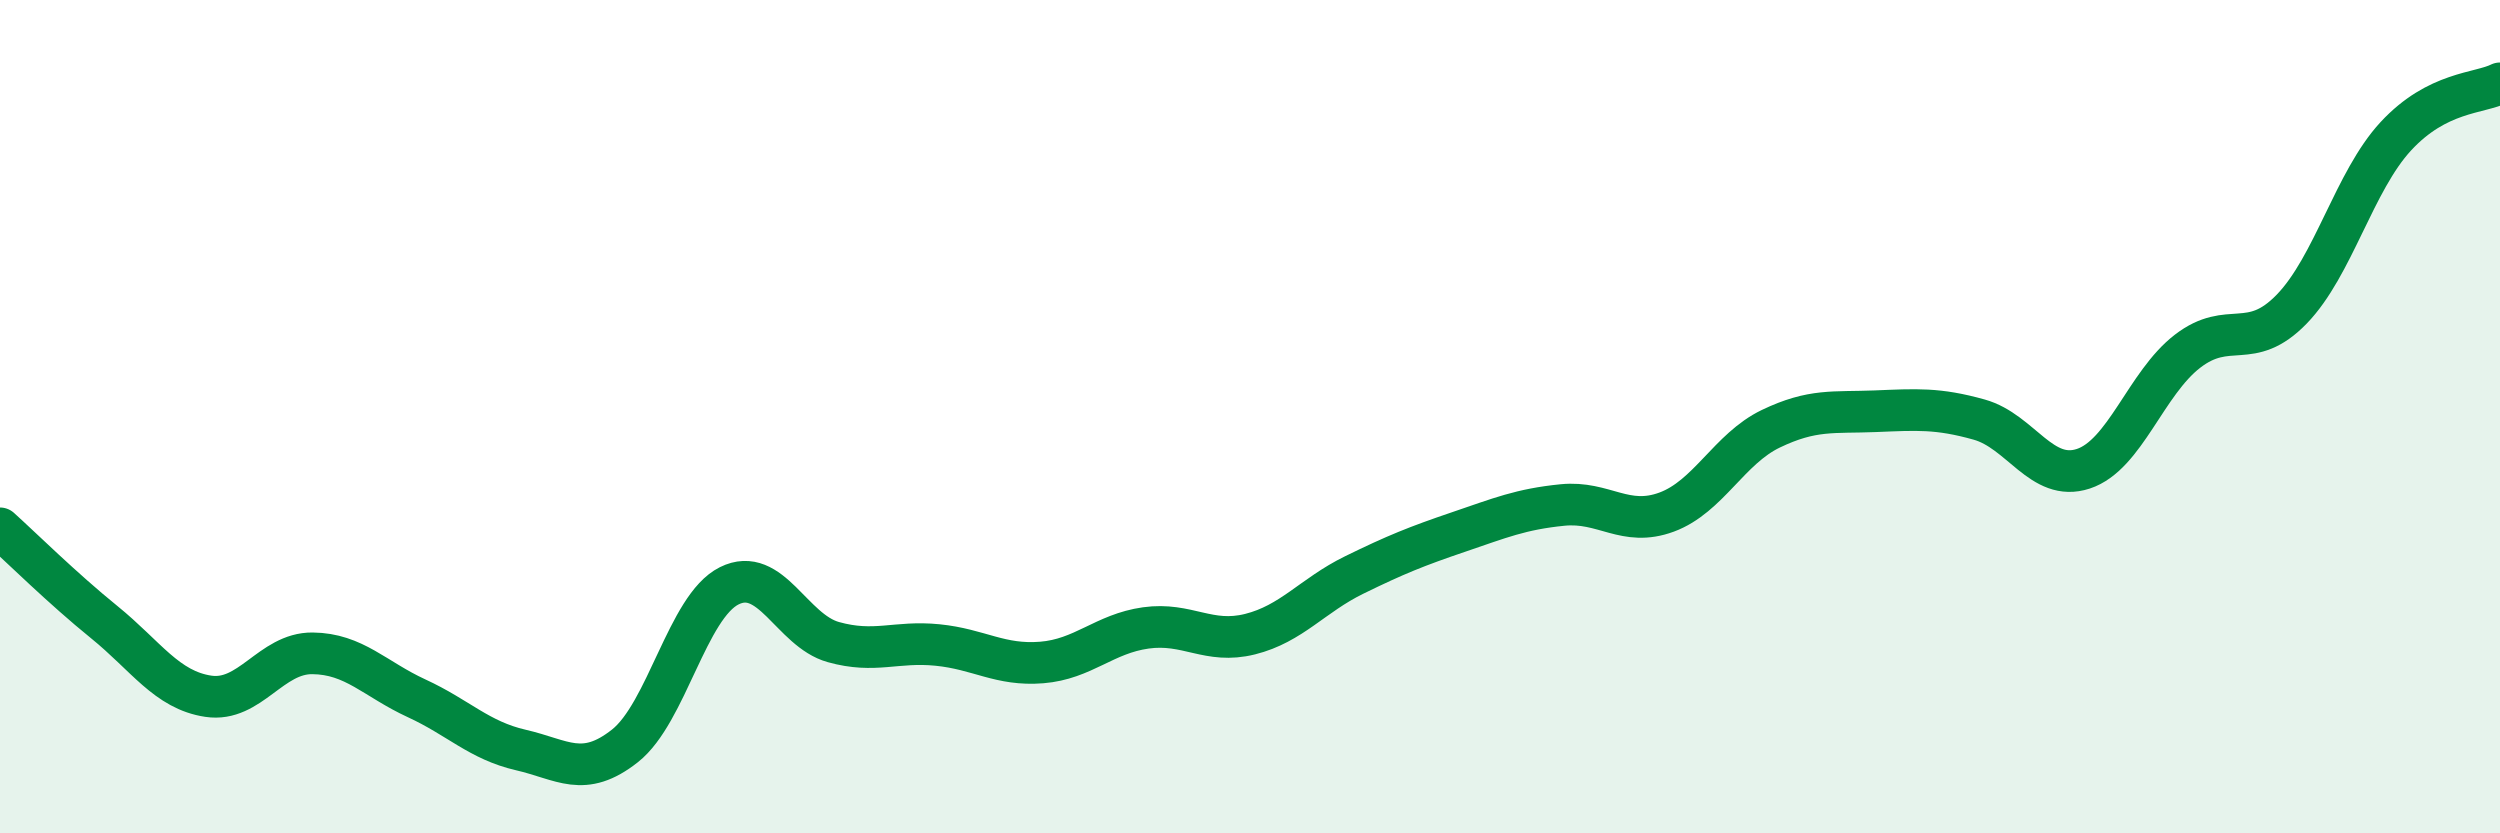 
    <svg width="60" height="20" viewBox="0 0 60 20" xmlns="http://www.w3.org/2000/svg">
      <path
        d="M 0,12.68 C 0.5,13.13 1.5,14.12 2.5,14.93 C 3.5,15.74 4,16.56 5,16.71 C 6,16.86 6.5,15.67 7.5,15.68 C 8.5,15.69 9,16.3 10,16.76 C 11,17.22 11.5,17.77 12.5,18 C 13.5,18.23 14,18.69 15,17.9 C 16,17.11 16.5,14.56 17.5,14.06 C 18.5,13.56 19,15.13 20,15.41 C 21,15.69 21.5,15.38 22.5,15.48 C 23.5,15.58 24,15.98 25,15.9 C 26,15.82 26.5,15.21 27.5,15.07 C 28.5,14.93 29,15.47 30,15.22 C 31,14.97 31.5,14.29 32.5,13.8 C 33.5,13.31 34,13.11 35,12.77 C 36,12.43 36.5,12.22 37.5,12.12 C 38.5,12.02 39,12.66 40,12.29 C 41,11.92 41.5,10.77 42.5,10.29 C 43.5,9.81 44,9.91 45,9.87 C 46,9.83 46.5,9.79 47.5,10.07 C 48.5,10.35 49,11.58 50,11.25 C 51,10.92 51.5,9.2 52.5,8.43 C 53.5,7.66 54,8.45 55,7.42 C 56,6.39 56.5,4.35 57.5,3.27 C 58.5,2.19 59.5,2.25 60,2L60 20L0 20Z"
        fill="#008740"
        opacity="0.1"
        stroke-linecap="round"
        stroke-linejoin="round"
      />
      <path
        d="M 0,12.68 C 0.5,13.13 1.5,14.12 2.5,14.93 C 3.5,15.74 4,16.56 5,16.71 C 6,16.86 6.5,15.67 7.5,15.68 C 8.5,15.69 9,16.3 10,16.76 C 11,17.22 11.5,17.77 12.5,18 C 13.5,18.23 14,18.69 15,17.9 C 16,17.11 16.5,14.56 17.5,14.06 C 18.5,13.56 19,15.13 20,15.41 C 21,15.69 21.5,15.38 22.5,15.48 C 23.5,15.58 24,15.98 25,15.9 C 26,15.82 26.5,15.21 27.5,15.07 C 28.5,14.93 29,15.47 30,15.22 C 31,14.97 31.5,14.29 32.5,13.8 C 33.5,13.31 34,13.11 35,12.77 C 36,12.43 36.5,12.22 37.5,12.12 C 38.5,12.02 39,12.66 40,12.29 C 41,11.92 41.5,10.77 42.5,10.29 C 43.5,9.81 44,9.91 45,9.87 C 46,9.83 46.5,9.79 47.5,10.07 C 48.5,10.35 49,11.58 50,11.25 C 51,10.92 51.5,9.2 52.5,8.43 C 53.5,7.66 54,8.45 55,7.42 C 56,6.39 56.5,4.35 57.5,3.27 C 58.5,2.19 59.5,2.25 60,2"
        stroke="#008740"
        stroke-width="1"
        fill="none"
        stroke-linecap="round"
        stroke-linejoin="round"
      />
    </svg>
  
